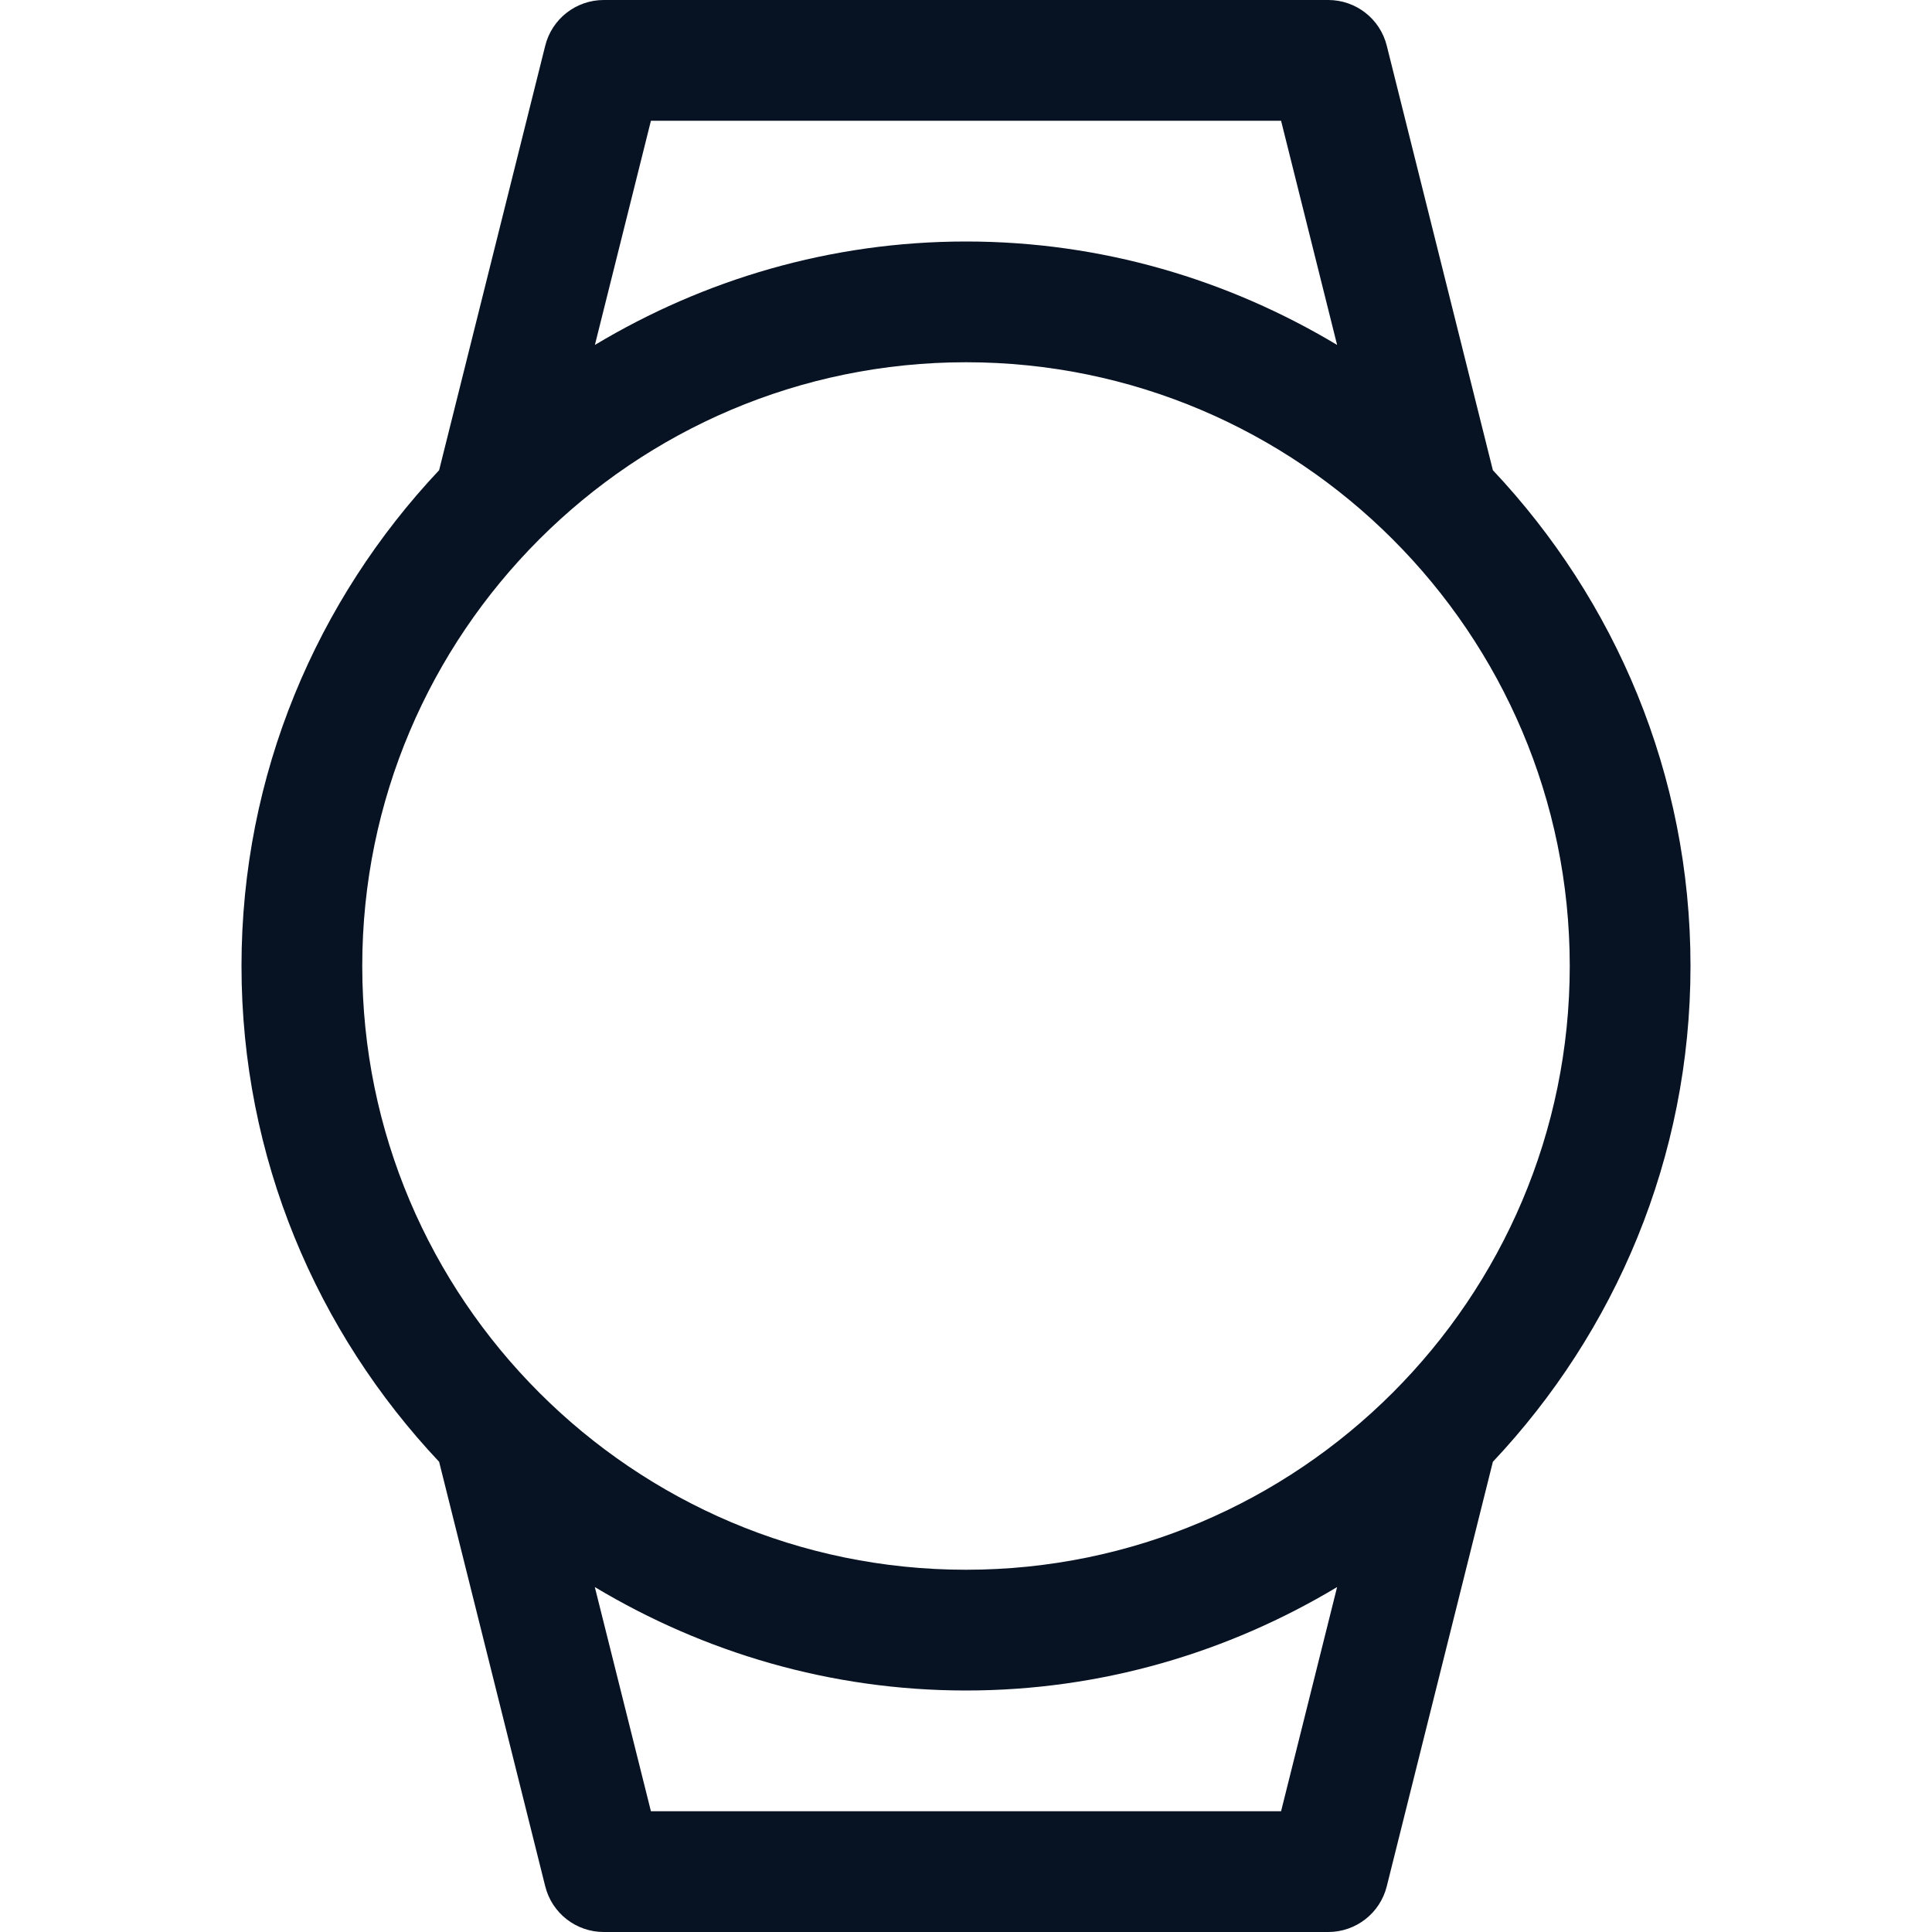 <svg width="24" height="24" viewBox="0 0 24 24" fill="none" xmlns="http://www.w3.org/2000/svg">
<g clip-path="url(#clip0_7634_2668)">
<path d="M18.545 5.841L17.227 0.568C17.144 0.234 16.844 0 16.5 0H7.5C7.156 0 6.856 0.234 6.773 0.568L5.455 5.841C3.937 7.453 3 9.617 3 12C3 14.383 3.937 16.547 5.455 18.159L6.773 23.432C6.856 23.766 7.156 24 7.5 24H16.5C16.844 24 17.144 23.766 17.227 23.432L18.545 18.159C20.063 16.547 21 14.383 21 12C21 9.617 20.063 7.453 18.545 5.841ZM8.086 1.5H15.914L16.61 4.285C15.26 3.475 13.686 3 12 3C10.314 3 8.74 3.475 7.39 4.285L8.086 1.5ZM15.914 22.5H8.086L7.389 19.715C8.74 20.525 10.314 21 12 21C13.686 21 15.26 20.525 16.61 19.715C16.61 19.715 15.914 22.5 15.914 22.5ZM12 19.5C7.865 19.5 4.5 16.135 4.5 12C4.5 7.865 7.865 4.5 12 4.5C16.135 4.5 19.5 7.865 19.5 12C19.5 16.135 16.135 19.5 12 19.5Z" fill="#071222"/>
</g>
<defs>
<clipPath id="clip0_7634_2668">
<rect width="24" height="24" fill="white"/>
</clipPath>
</defs>
</svg>
